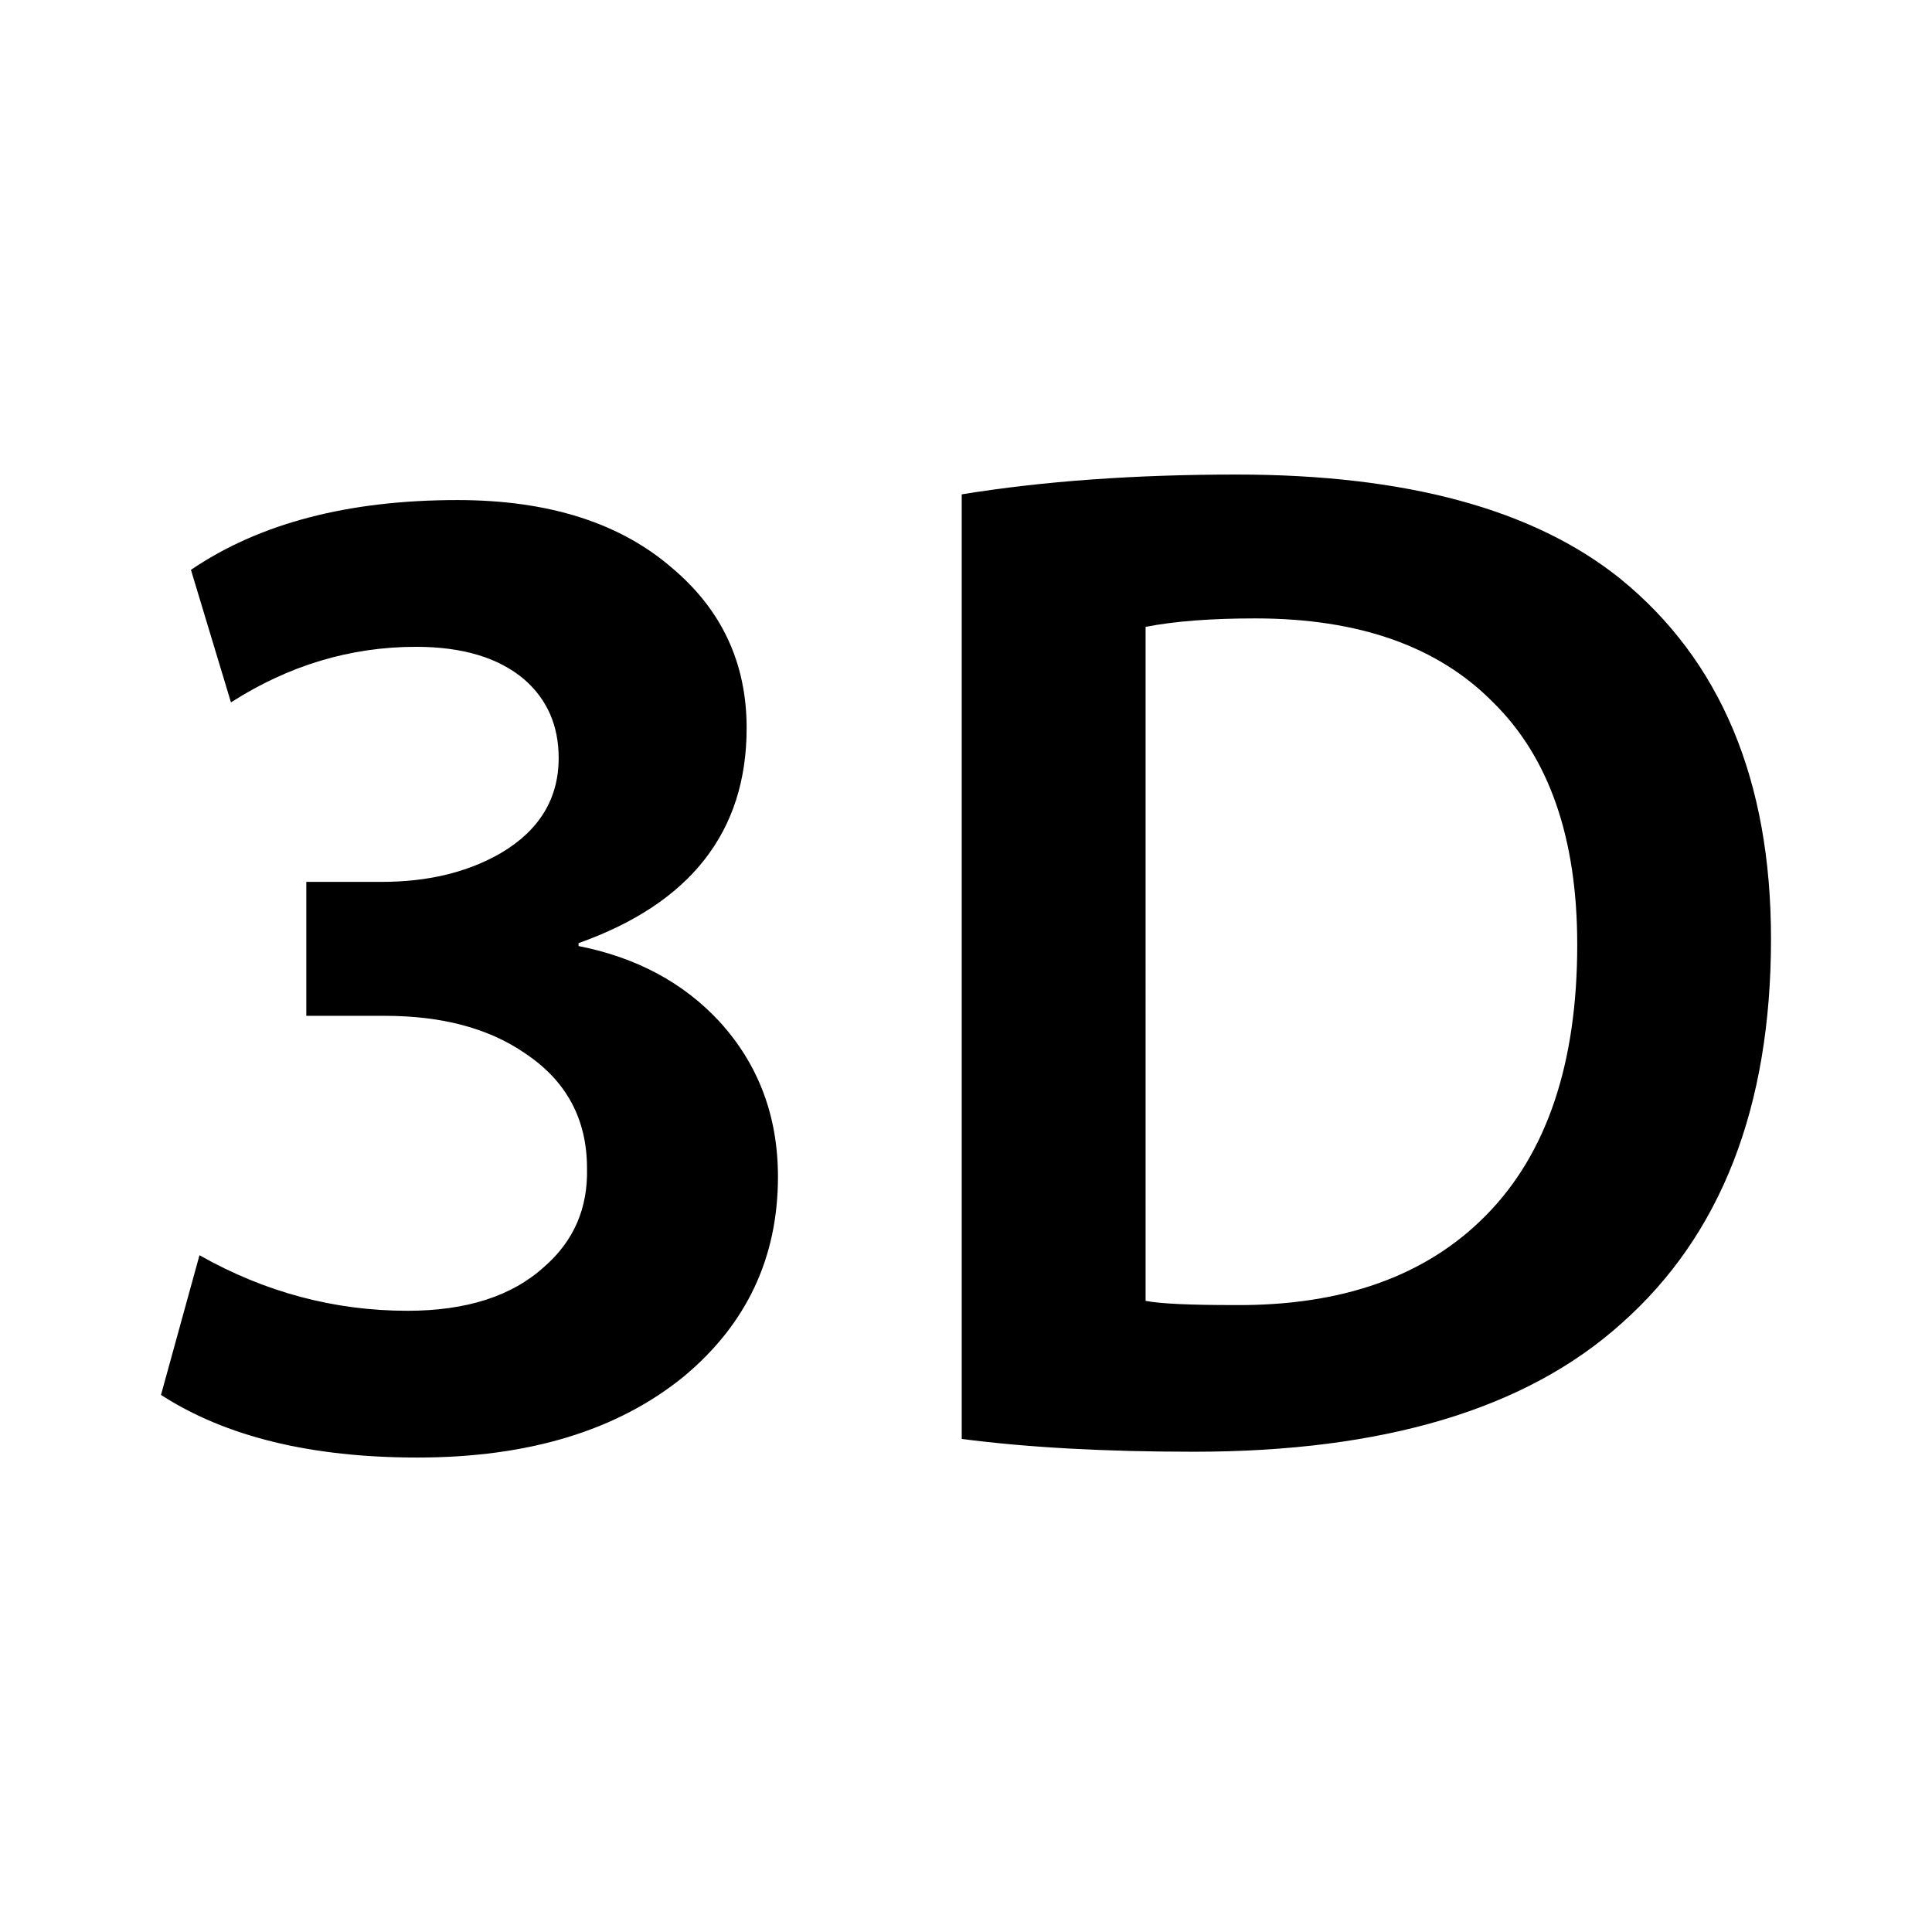<?xml version="1.0" encoding="UTF-8" standalone="no"?>
<svg
   version="1.1"
   width="24"
   height="24"
   viewBox="0 0 24 24"
   id="svg6"
   sodipodi:docname="3d.svg"
   inkscape:version="1.4 (e7c3feb100, 2024-10-09)"
   xmlns:inkscape="http://www.inkscape.org/namespaces/inkscape"
   xmlns:sodipodi="http://sodipodi.sourceforge.net/DTD/sodipodi-0.dtd"
   xmlns="http://www.w3.org/2000/svg"
   xmlns:svg="http://www.w3.org/2000/svg"
   xmlns:rdf="http://www.w3.org/1999/02/22-rdf-syntax-ns#"
   xmlns:cc="http://creativecommons.org/ns#"
   xmlns:dc="http://purl.org/dc/elements/1.1/">
  <defs
     id="defs10" />
  <sodipodi:namedview
     pagecolor="#ffffff"
     bordercolor="#666666"
     borderopacity="1"
     objecttolerance="10"
     gridtolerance="10"
     guidetolerance="10"
     inkscape:pageopacity="0"
     inkscape:pageshadow="2"
     inkscape:window-width="1600"
     inkscape:window-height="842"
     id="namedview8"
     showgrid="true"
     inkscape:zoom="11.700515"
     inkscape:cx="5.4698447"
     inkscape:cy="6.7945727"
     inkscape:window-x="0"
     inkscape:window-y="0"
     inkscape:window-maximized="1"
     inkscape:current-layer="svg6"
     inkscape:document-rotation="0"
     inkscape:showpageshadow="2"
     inkscape:pagecheckerboard="0"
     inkscape:deskcolor="#d1d1d1">
    <inkscape:grid
       type="xygrid"
       id="grid831"
       originx="0"
       originy="0"
       spacingy="1"
       spacingx="1"
       units="px" />
  </sodipodi:namedview>
  <title
     id="title2">uniE251</title>
  <path
     id="text2"
     style="-inkscape-font-specification:'Myriad Apple';stroke-width:0.83"
     d="m 15.363,5.895 c -1.262,0 -2.401,0.081 -3.416,0.246 V 17.875 c 0.814,0.106 1.775,0.159 2.884,0.159 2.36,0 4.13,-0.531 5.31,-1.593 C 21.38,15.344 22,13.751 22,11.663 22,9.693 21.374,8.201 20.124,7.186 19.05,6.325 17.463,5.895 15.363,5.895 Z M 5.681,6.212 c -1.357,0 -2.459,0.289 -3.309,0.867 L 2.869,8.725 C 3.588,8.265 4.354,8.035 5.168,8.035 c 0.578,0 1.028,0.135 1.347,0.407 0.283,0.248 0.425,0.573 0.425,0.974 0,0.507 -0.242,0.903 -0.726,1.186 -0.413,0.236 -0.903,0.353 -1.47,0.353 H 3.805 v 1.664 h 0.974 c 0.708,0 1.287,0.153 1.735,0.46 0.519,0.342 0.778,0.82 0.778,1.434 0.012,0.496 -0.164,0.903 -0.53,1.222 -0.401,0.366 -0.968,0.548 -1.7,0.548 -0.909,0 -1.77,-0.23 -2.584,-0.69 l -0.478,1.735 c 0.802,0.519 1.864,0.778 3.186,0.778 1.38,0 2.484,-0.335 3.31,-1.008 0.779,-0.649 1.168,-1.476 1.168,-2.479 0,-0.755 -0.242,-1.397 -0.726,-1.928 C 8.49,12.207 7.906,11.894 7.187,11.752 v -0.036 C 8.579,11.221 9.275,10.331 9.275,9.044 9.275,8.242 8.969,7.58 8.355,7.061 7.706,6.495 6.814,6.212 5.681,6.212 Z m 9.912,1.47 c 1.286,0 2.271,0.347 2.956,1.044 0.696,0.684 1.044,1.688 1.044,3.009 0,1.475 -0.377,2.595 -1.133,3.362 -0.743,0.755 -1.787,1.127 -3.132,1.115 -0.543,0 -0.908,-0.016 -1.097,-0.052 V 7.787 c 0.366,-0.071 0.82,-0.105 1.363,-0.105 z" />
</svg>
